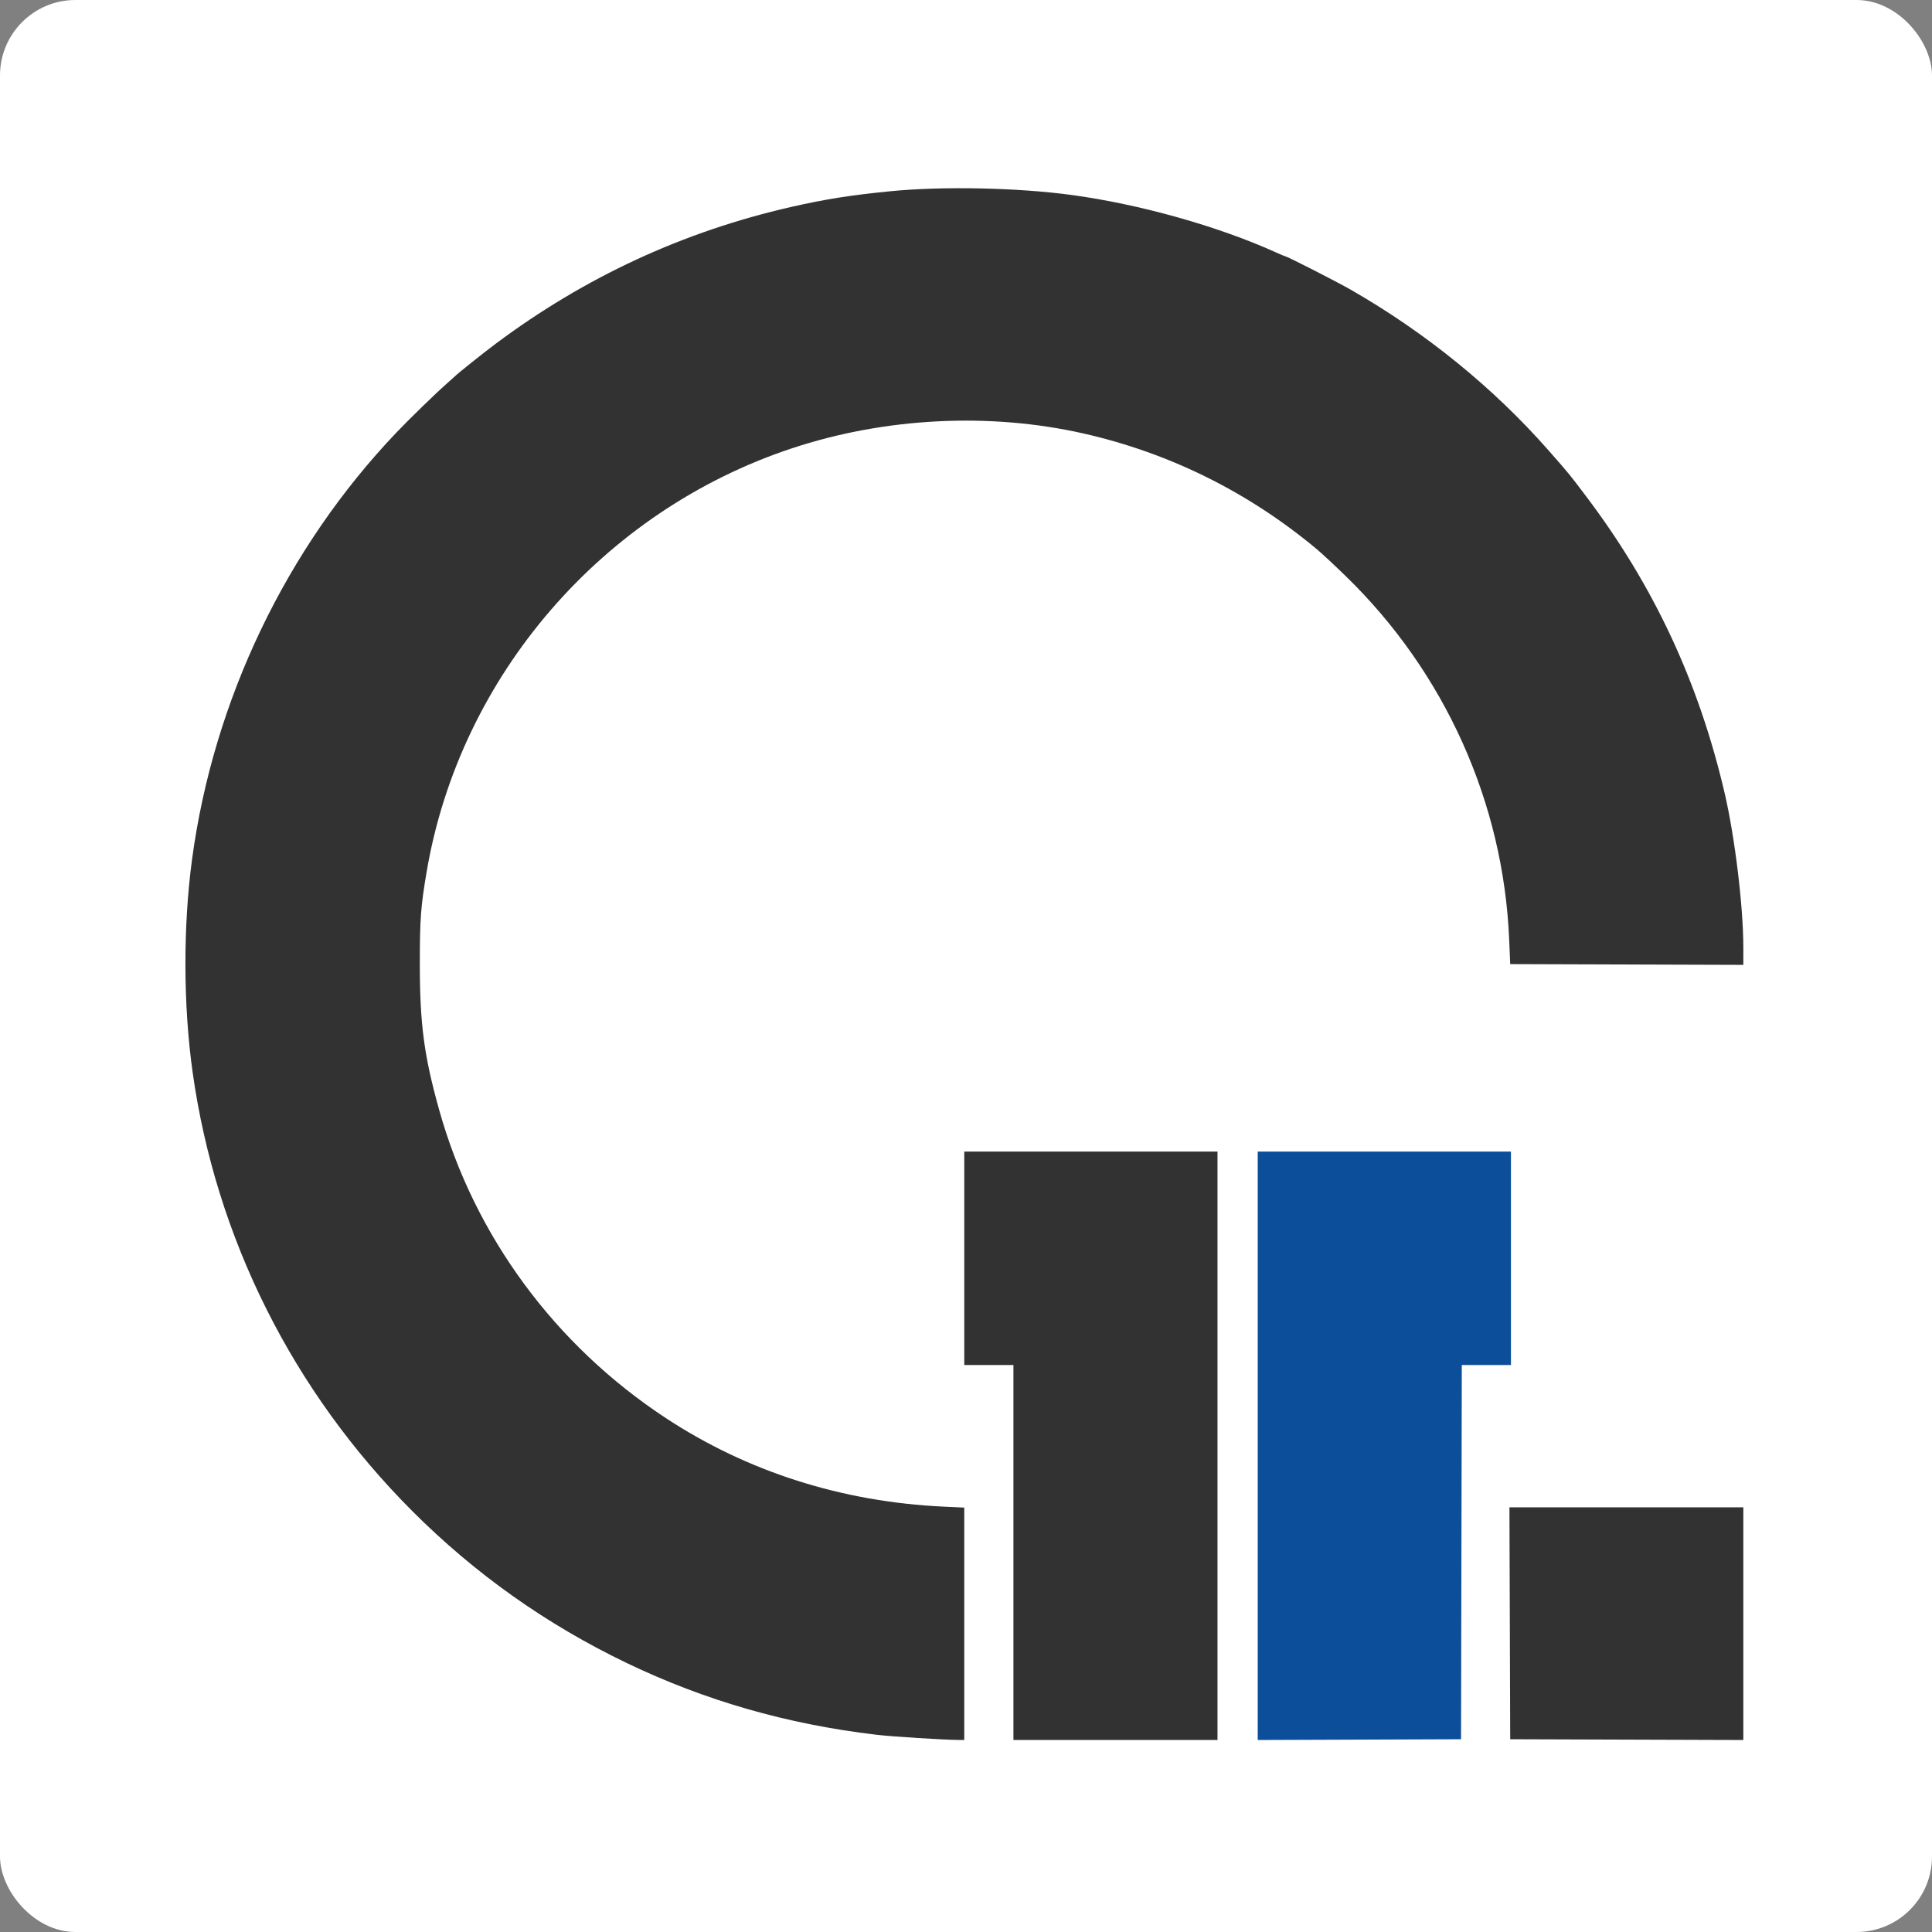 <svg width="512" height="512" viewBox="0 0 512 512" fill="none" xmlns="http://www.w3.org/2000/svg">
<rect x="0" y="0" width="512" height="512" fill="#808080" stroke="none"/>
<rect width="512" height="512" rx="20" fill="white"/>
<path fill-rule="evenodd" clip-rule="evenodd" d="M209.748 54.822C218.7 52.784 225.487 51.712 236 50.677C249.794 49.319 269.642 49.728 283.963 51.666C301.945 54.099 322.764 59.94 337.974 66.82C339.347 67.441 340.558 67.948 340.668 67.948C341.121 67.948 354.327 74.688 357.981 76.783C377.839 88.172 395.825 102.793 410.439 119.429C413.297 122.682 414.643 124.212 415.926 125.793C417.094 127.23 418.21 128.709 420.368 131.565C438.282 155.274 450.191 180.791 457.036 210.132C459.763 221.818 462 240.271 462 251.075V255.699L400.22 255.498L399.953 249.081C398.439 212.69 382.901 178.151 356.542 152.584C353.642 149.771 350.256 146.623 349.017 145.586C330.893 130.433 309.952 120.043 287.12 114.875C262.19 109.231 234.479 110.646 209.827 118.821C159.586 135.482 121.909 179.149 113.081 230.949C111.509 240.176 111.256 243.552 111.256 255.301C111.256 271.419 112.372 279.833 116.429 294.295C125.752 327.526 147.025 356.43 176.391 375.765C198.047 390.023 223.117 398.019 250.113 399.276L255.541 399.529V461.114L254.258 461.109C250.246 461.092 236.475 460.228 232.25 459.729C208.556 456.927 186.832 450.682 166.063 440.703C144.785 430.478 125.888 417.088 109.277 400.465C77.594 368.759 57.211 328.05 51.049 284.17C48.56 266.441 48.499 245.613 50.886 227.807C56.545 185.591 75.889 145.203 105.137 114.54C108.596 110.914 115.532 104.175 118.361 101.692C119.447 100.739 120.424 99.863 120.533 99.746C121.152 99.076 128.014 93.596 131.389 91.076C155.073 73.391 181.113 61.343 209.748 54.822ZM268.568 361.743H255.541V305.183H322.65V461.114H268.568V361.743ZM400.018 399.449L400.22 460.918L462 461.119V399.449H400.018Z" fill="#323232"/>
<path d="M333.308 461.12V305.183H400.418V361.743H387.394L387.193 460.918L333.308 461.12Z" fill="#0D4E9B"/>
</svg>
